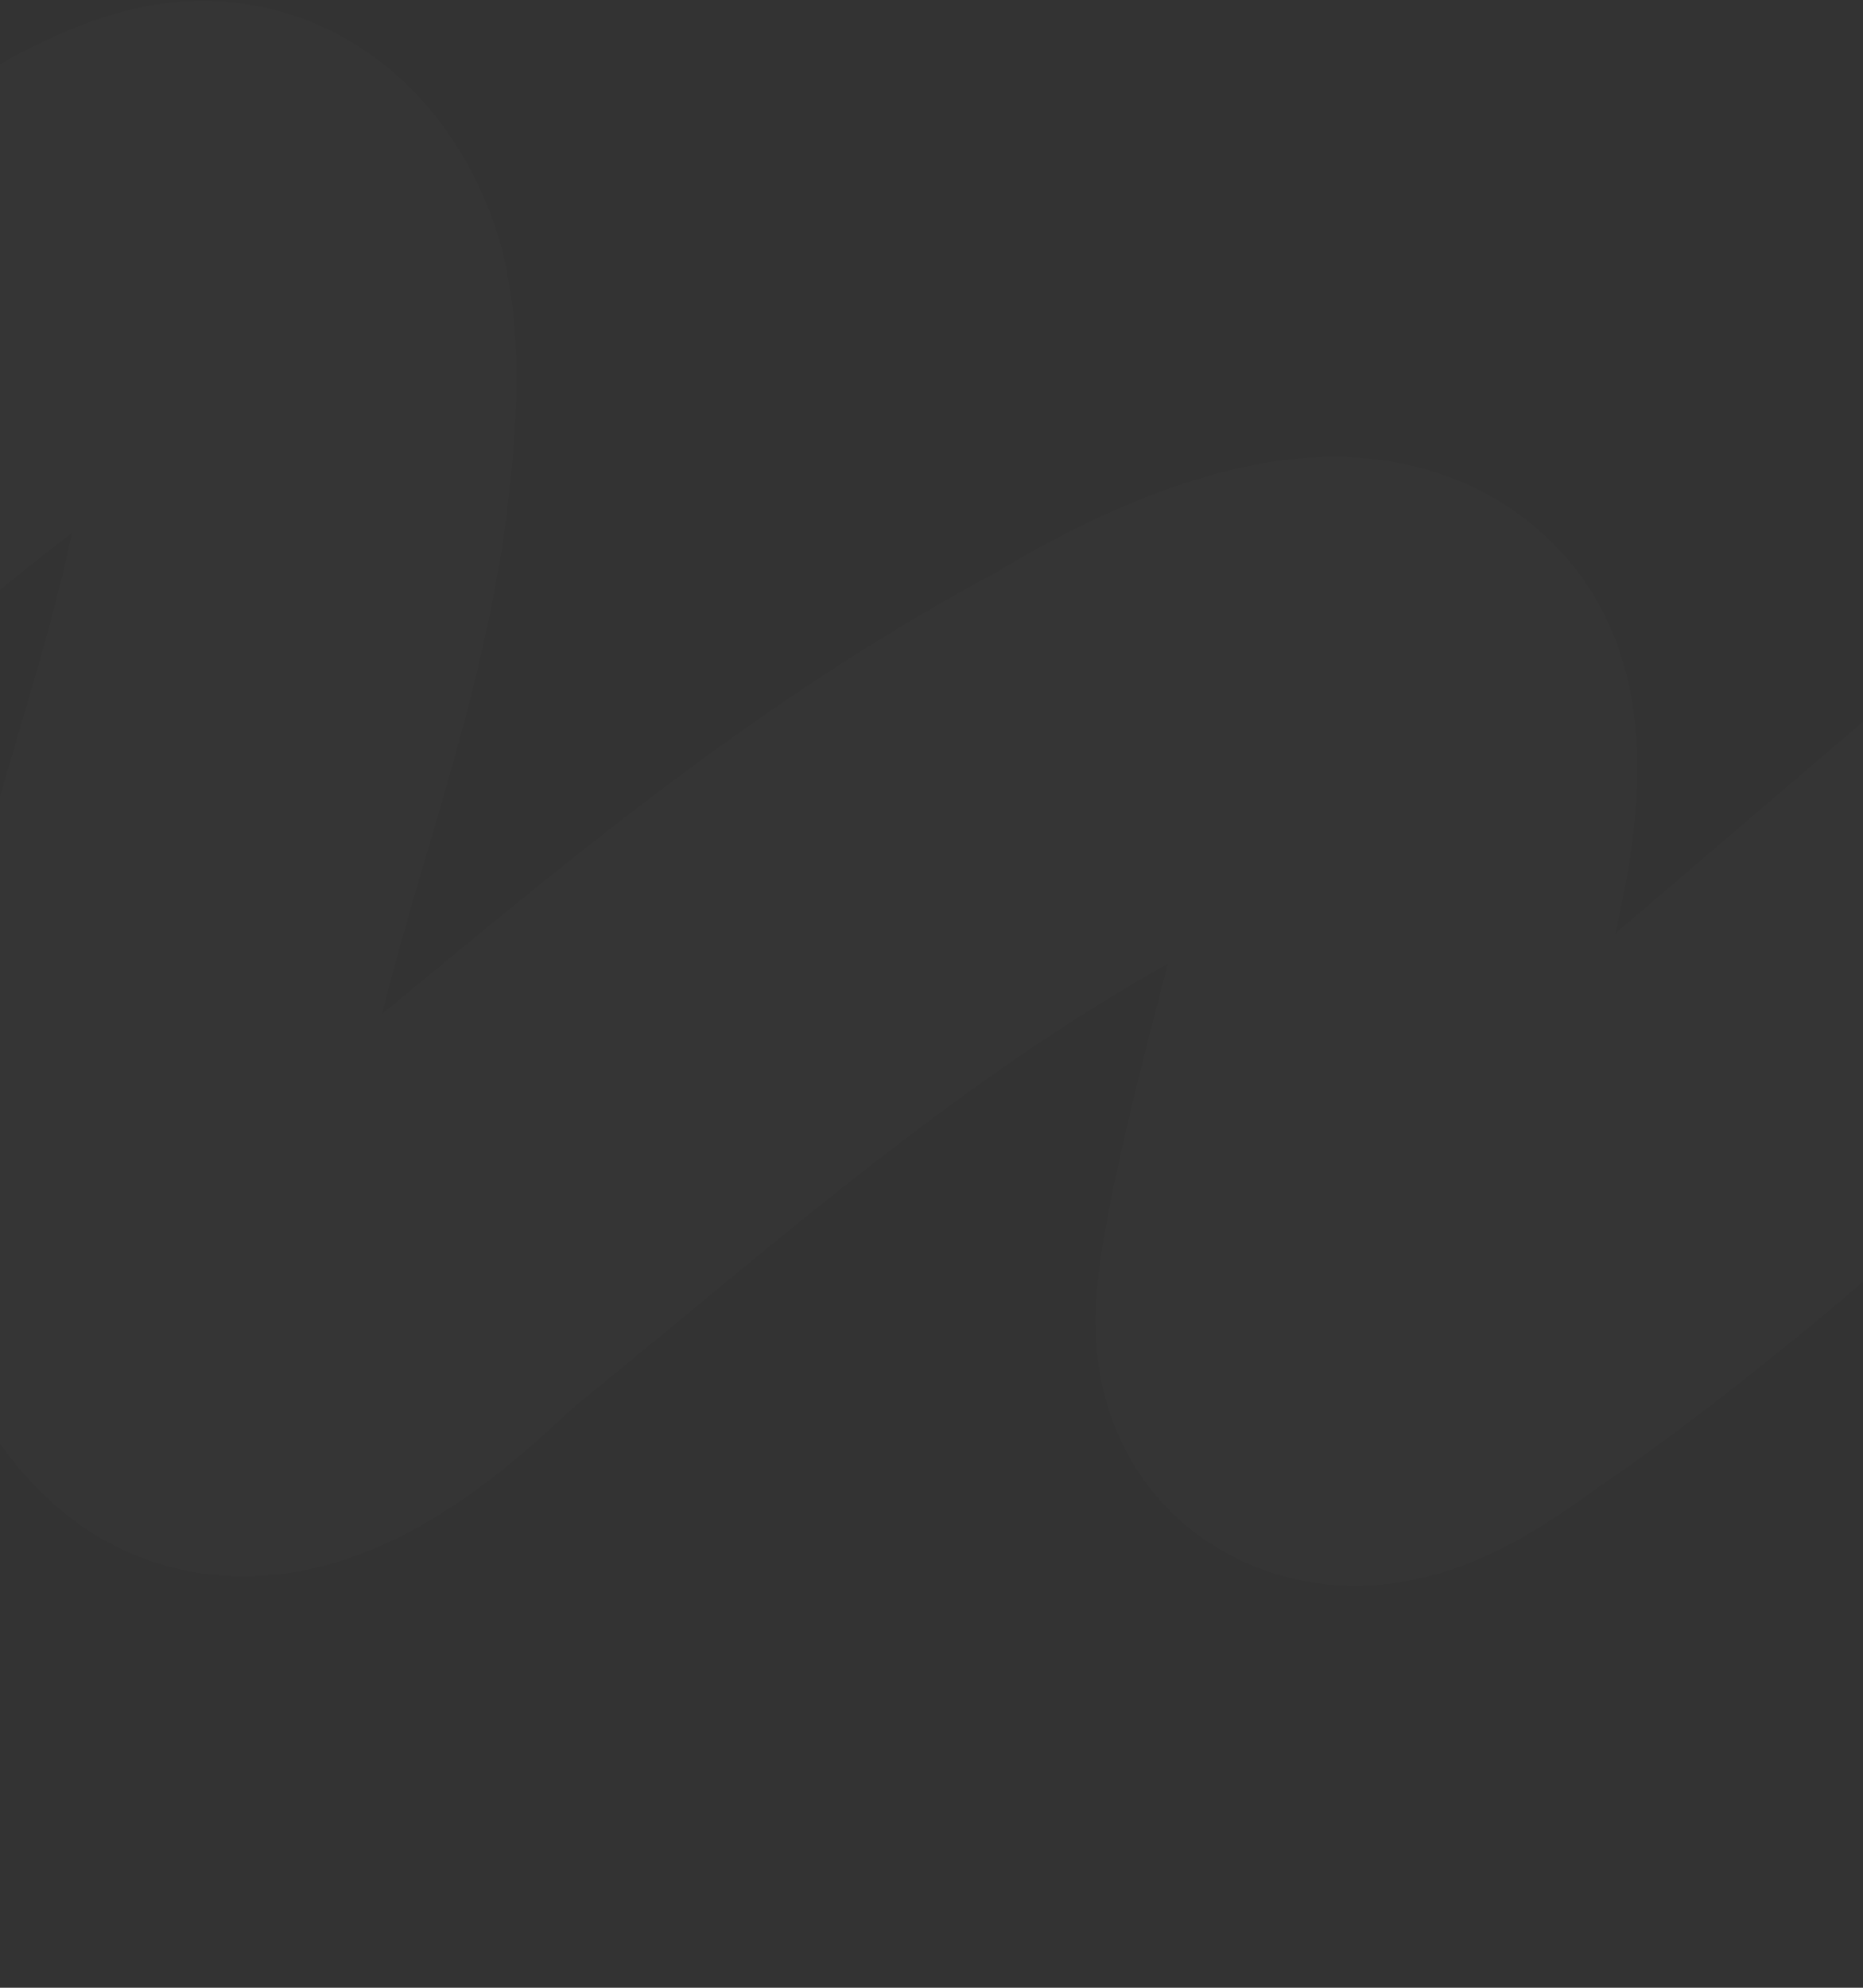 <?xml version="1.0" encoding="UTF-8"?> <svg xmlns="http://www.w3.org/2000/svg" width="1200" height="1280" viewBox="0 0 1200 1280" fill="none"><rect x="0" y="0" width="1200" height="1280" fill="#333333" stroke="none"/><path opacity="0.015" d="M2314.24 418.79C2247.12 479.736 2233.78 494.12 2148.81 557.807C1984.62 680.87 1810.63 803.953 1612.8 897.027C1573.17 915.671 1533.98 939.192 1487.1 944.309C1466.22 946.589 1438.87 932.182 1433.67 916.58C1422 881.585 1434.85 844.942 1442.29 809.896C1454.4 752.835 1476.52 697.519 1492.15 641.047C1506.79 588.162 1528.5 536.062 1533.07 481.854C1534.91 459.987 1540.12 420.665 1510.98 417.372C1469.98 412.74 1439.49 447.154 1410.17 467.968C1382.08 487.908 1104.95 726.979 1081.72 745.915C1041.68 778.564 1001.1 810.966 957.451 840.9C929.197 860.275 883.277 898.554 853.602 878.543C844.815 872.618 843.197 862.145 842.825 853.461C841.61 825.116 863.923 737.776 868.585 718.664C876.676 685.498 885.99 652.54 893.887 619.342C899.115 597.369 936.439 484.043 905.481 449.058C856.543 393.753 714.01 485.3 709.865 487.508C545.508 575.074 417.901 690.618 282.231 800.471C265.736 813.827 176.023 910.53 126.45 866.713C69.668 816.523 92.882 717.414 103.358 663.986C127.79 539.371 180.651 419.851 192.698 293.257C195.674 261.978 198.049 230.14 191.495 198.869C186.911 176.994 163.386 124.849 112.369 140.494C76.055 151.631 47.392 173.386 18.799 193.277C-84.51 265.145 -239.132 401.819 -324.562 475.31C-384.373 526.762 -443.493 578.669 -503.331 630.103C-2132.77 2030.68 53.788 153.076 -661.619 760.622" stroke="white" stroke-width="274" stroke-linecap="round"></path></svg> 